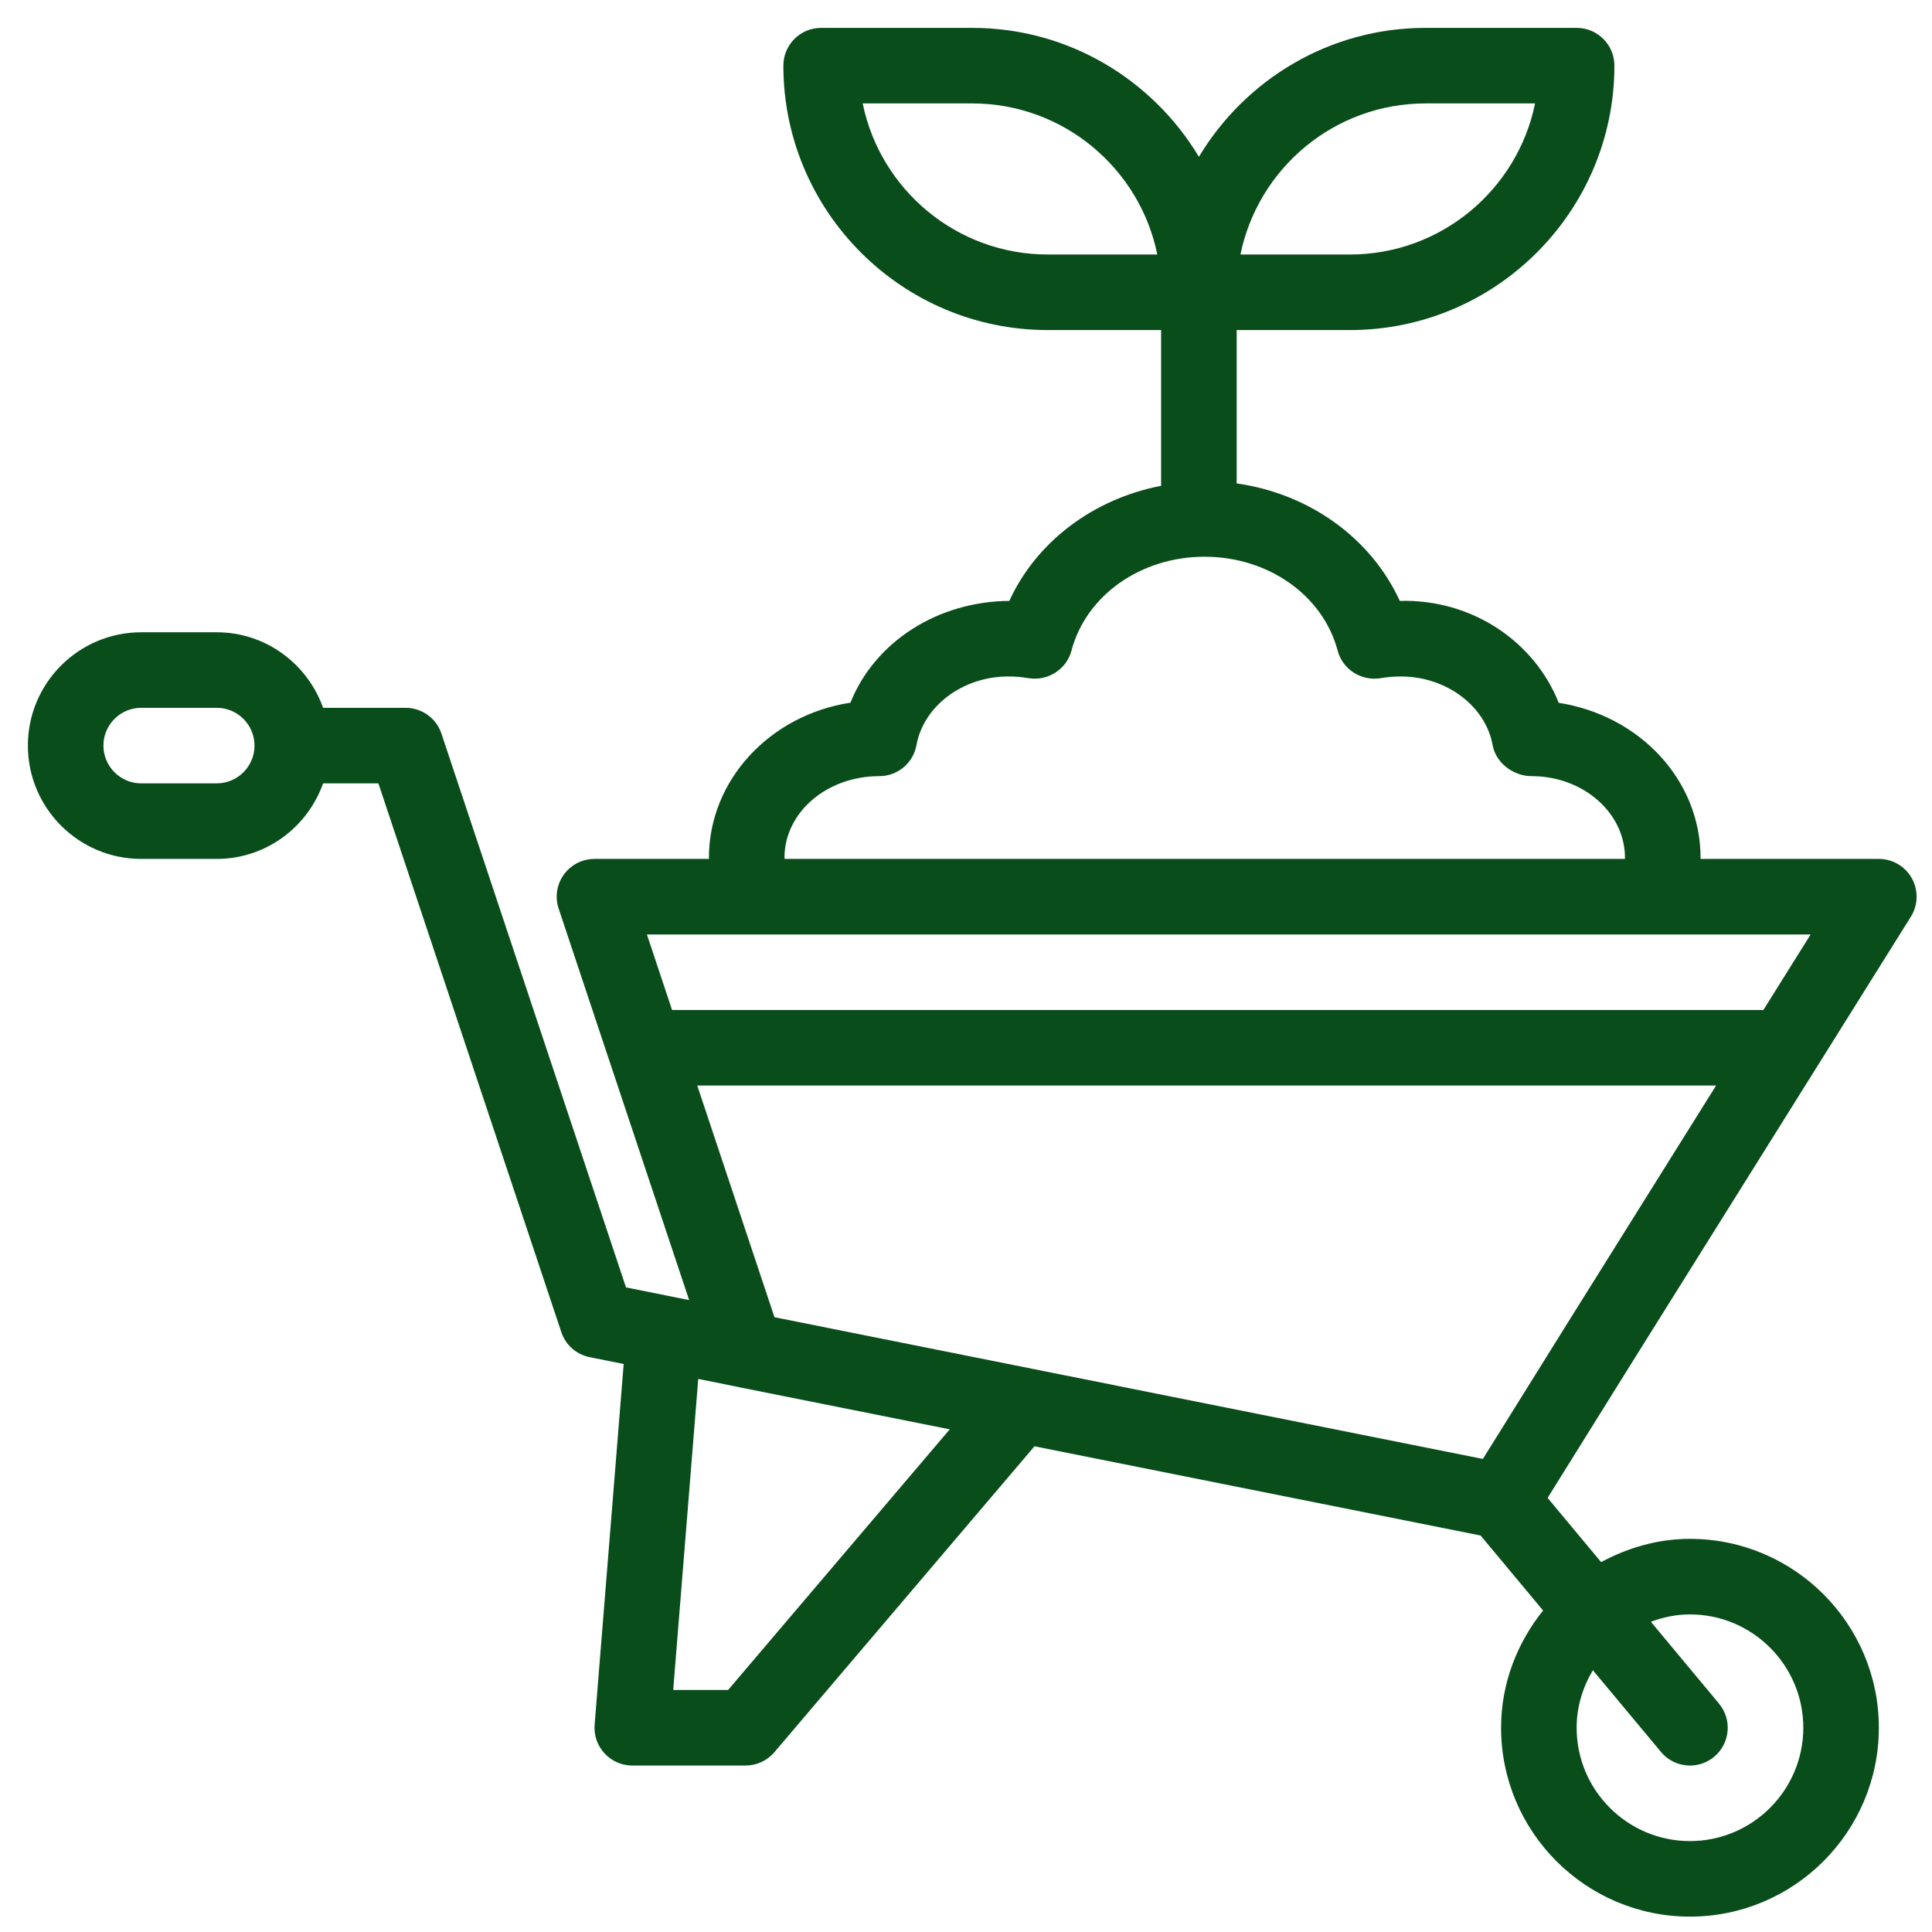 <?xml version="1.0" encoding="UTF-8"?>
<svg xmlns="http://www.w3.org/2000/svg" width="49" height="49" viewBox="0 0 49 49" fill="none">
  <path d="M40.399 33.785C40.556 33.884 39.476 36.136 41.097 33.874C41.416 33.874 41.222 34.826 41.404 34.535L48.464 23.25C48.649 22.955 48.658 22.583 48.49 22.278C48.321 21.973 48 21.784 47.652 21.784H43.128C43.128 21.774 43.13 21.765 43.13 21.755C43.13 19.785 41.587 18.145 39.533 17.825C38.92 16.282 37.347 15.191 35.502 15.24C34.773 13.649 33.208 12.52 31.365 12.261V8.371H34.239C37.937 8.371 40.945 5.362 40.945 1.665C40.945 1.135 40.516 0.707 39.987 0.707H36.155C33.714 0.707 31.58 2.022 30.407 3.977C29.233 2.022 27.099 0.707 24.658 0.707H20.826C20.297 0.707 19.868 1.135 19.868 1.665C19.868 5.362 22.876 8.371 26.574 8.371H29.448V12.321C27.733 12.653 26.289 13.733 25.599 15.24C23.776 15.253 22.184 16.281 21.569 17.822C19.537 18.131 17.98 19.777 17.98 21.755C17.98 21.765 17.982 21.774 17.982 21.784H15.078C14.77 21.784 14.481 21.932 14.3 22.182C14.12 22.431 14.071 22.753 14.169 23.045L15.469 26.946L15.47 26.948L17.478 32.973L15.877 32.652L11.196 18.607C11.066 18.216 10.7 17.952 10.287 17.952H8.195C7.798 16.839 6.744 16.036 5.497 16.036H3.581C1.996 16.036 0.707 17.325 0.707 18.91C0.707 20.495 1.996 21.784 3.581 21.784H5.497C6.744 21.784 7.798 20.981 8.195 19.868H9.597L14.236 33.785C14.344 34.111 14.619 34.354 14.956 34.421L15.818 34.594L15.081 43.743C15.059 44.01 15.15 44.272 15.332 44.469C15.513 44.666 15.768 44.778 16.036 44.778H18.91C19.191 44.778 19.458 44.654 19.64 44.44L26.237 36.681L37.551 38.944L39.136 40.846C38.48 41.665 38.071 42.691 38.071 43.819C38.071 46.461 40.22 48.61 42.861 48.61C45.503 48.61 47.652 46.461 47.652 43.819C47.652 41.178 45.503 39.029 42.861 39.029C42.043 39.029 41.283 39.255 40.608 39.619L39.251 37.99L41.404 34.535C41.684 34.086 41.546 33.495 41.097 33.215C40.649 32.935 40.058 33.073 39.778 33.521L37.609 37.002L21.973 33.874L19.642 33.407L17.684 27.532H43.524L39.778 33.521C39.497 33.969 39.95 33.504 40.399 33.785ZM36.155 2.623H38.933C38.488 4.806 36.552 6.455 34.239 6.455H31.461C31.906 4.271 33.842 2.623 36.155 2.623ZM26.574 6.455C24.261 6.455 22.325 4.806 21.88 2.623H24.658C26.971 2.623 28.907 4.271 29.352 6.455H26.574ZM5.497 19.868H3.581C3.053 19.868 2.623 19.438 2.623 18.91C2.623 18.381 3.053 17.952 3.581 17.952H5.497C6.025 17.952 6.455 18.381 6.455 18.91C6.455 19.438 6.025 19.868 5.497 19.868ZM18.467 42.861H17.074L17.709 34.973L18.709 35.174C18.714 35.175 18.717 35.177 18.722 35.178L24.088 36.251L18.467 42.861ZM42.861 40.945C44.446 40.945 45.736 42.235 45.736 43.819C45.736 45.404 44.446 46.694 42.861 46.694C41.276 46.694 39.987 45.404 39.987 43.819C39.987 43.285 40.144 42.79 40.399 42.361L42.126 44.433C42.315 44.661 42.587 44.778 42.862 44.778C43.078 44.778 43.296 44.705 43.475 44.556C43.881 44.217 43.936 43.613 43.597 43.206L41.87 41.132C42.18 41.017 42.511 40.945 42.861 40.945ZM17.045 25.616L16.407 23.7H26.574C27.103 23.7 26.237 23.272 26.237 22.742C26.237 22.212 27.103 21.784 26.574 21.784H19.901C19.901 21.775 19.896 21.764 19.896 21.755C19.896 20.614 20.958 19.685 22.301 19.685C22.765 19.685 23.162 19.353 23.244 18.897C23.423 17.905 24.422 17.157 25.569 17.157C25.75 17.157 25.918 17.171 26.084 17.2C26.569 17.28 27.048 16.982 27.175 16.502C27.546 15.099 28.934 14.12 30.55 14.12C32.166 14.12 33.554 15.099 33.926 16.502C34.053 16.982 34.529 17.28 35.016 17.2C35.183 17.171 35.358 17.157 35.532 17.157C36.679 17.157 37.678 17.905 37.856 18.897C37.938 19.353 38.384 19.685 38.847 19.685C40.152 19.685 41.213 20.614 41.213 21.755C41.213 21.765 41.209 21.774 41.209 21.784H26.574C26.045 21.784 25.616 22.212 25.616 22.742C25.616 23.272 26.045 23.7 26.574 23.7H45.922L44.723 25.616H17.045Z" fill="#094D1B"></path>
</svg>
